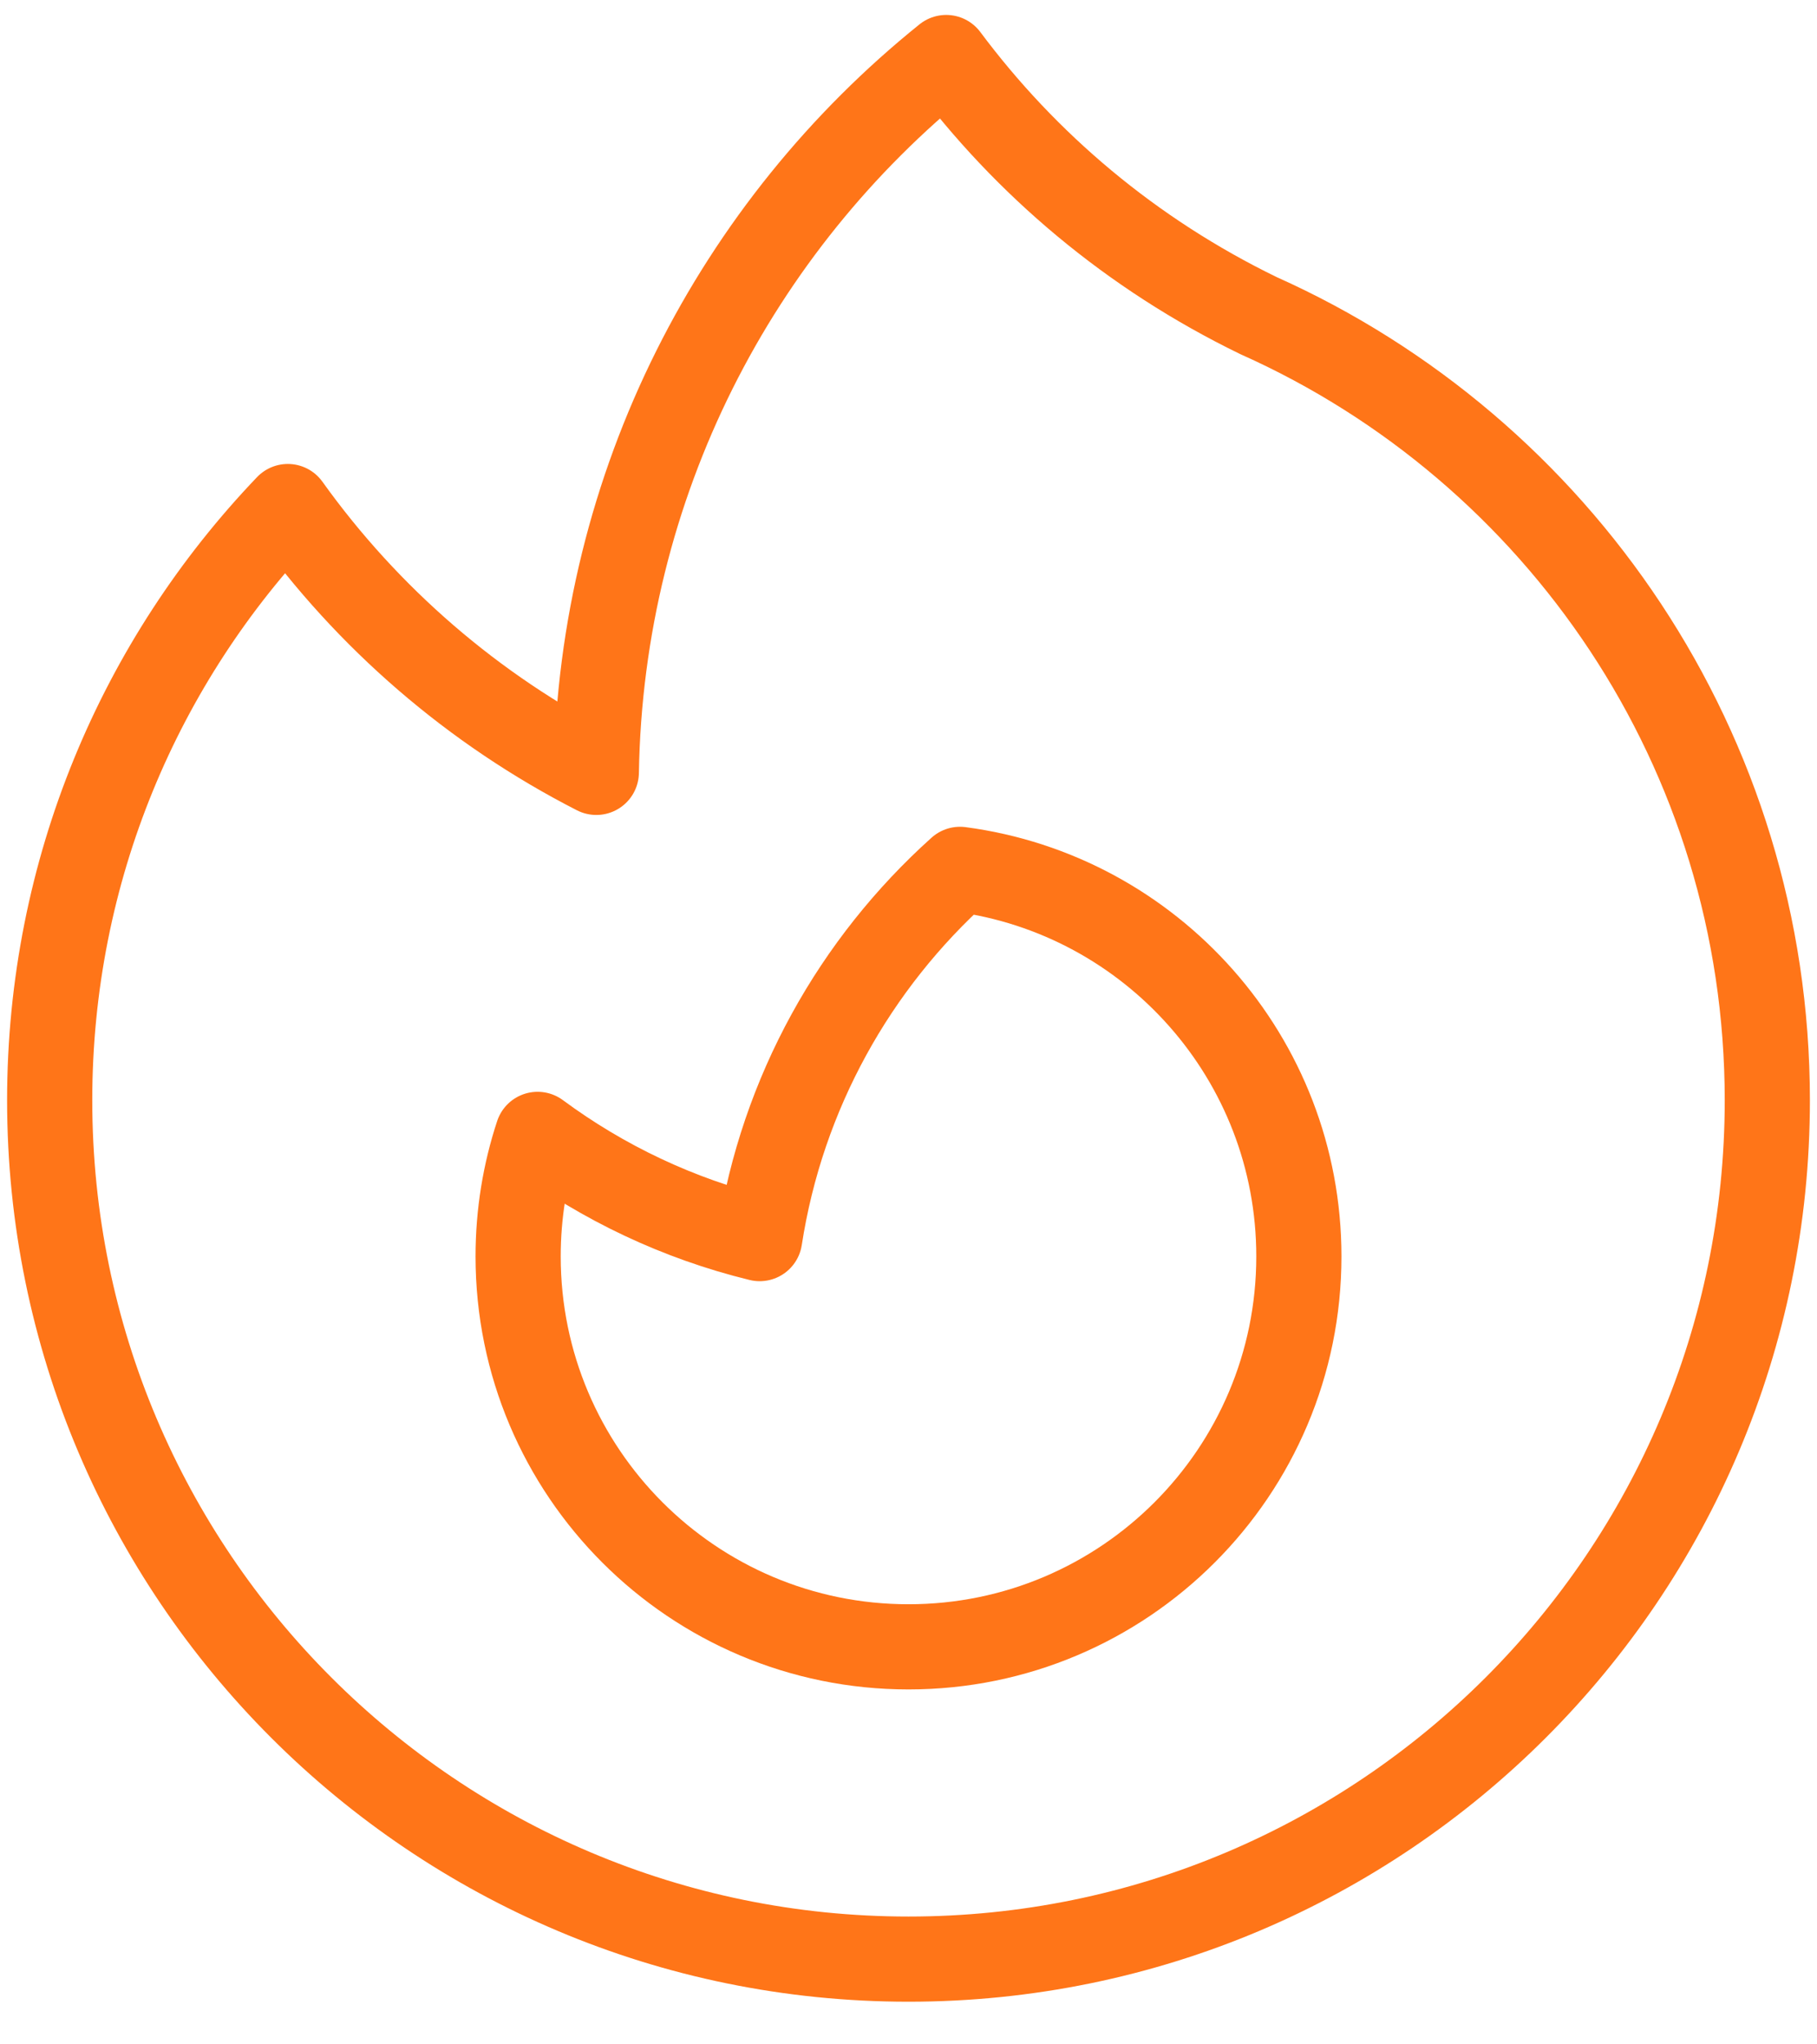 <svg width="32" height="36" viewBox="0 0 32 36" fill="none" xmlns="http://www.w3.org/2000/svg">
<path d="M22.164 5.558C27.445 7.918 31.125 13.216 31.125 19.375C31.125 27.728 24.353 34.499 16 34.499C7.647 34.499 0.875 27.728 0.875 19.375C0.875 15.319 2.471 11.636 5.069 8.92C6.475 10.883 8.338 12.495 10.502 13.601C10.585 8.513 12.971 3.984 16.664 1.013C18.064 2.89 19.919 4.467 22.164 5.558Z" stroke="#FF7518" stroke-width="1.5" stroke-linecap="round" stroke-linejoin="round"/>
<path d="M16 29C19.797 29 22.875 25.922 22.875 22.125C22.875 18.636 20.275 15.754 16.907 15.309C15.059 16.968 13.775 19.243 13.379 21.811C11.944 21.46 10.62 20.828 9.468 19.976C9.245 20.652 9.125 21.375 9.125 22.125C9.125 25.922 12.203 29 16 29Z" stroke="#FF7518" stroke-width="1.5" stroke-linecap="round" stroke-linejoin="round"/>
</svg>
